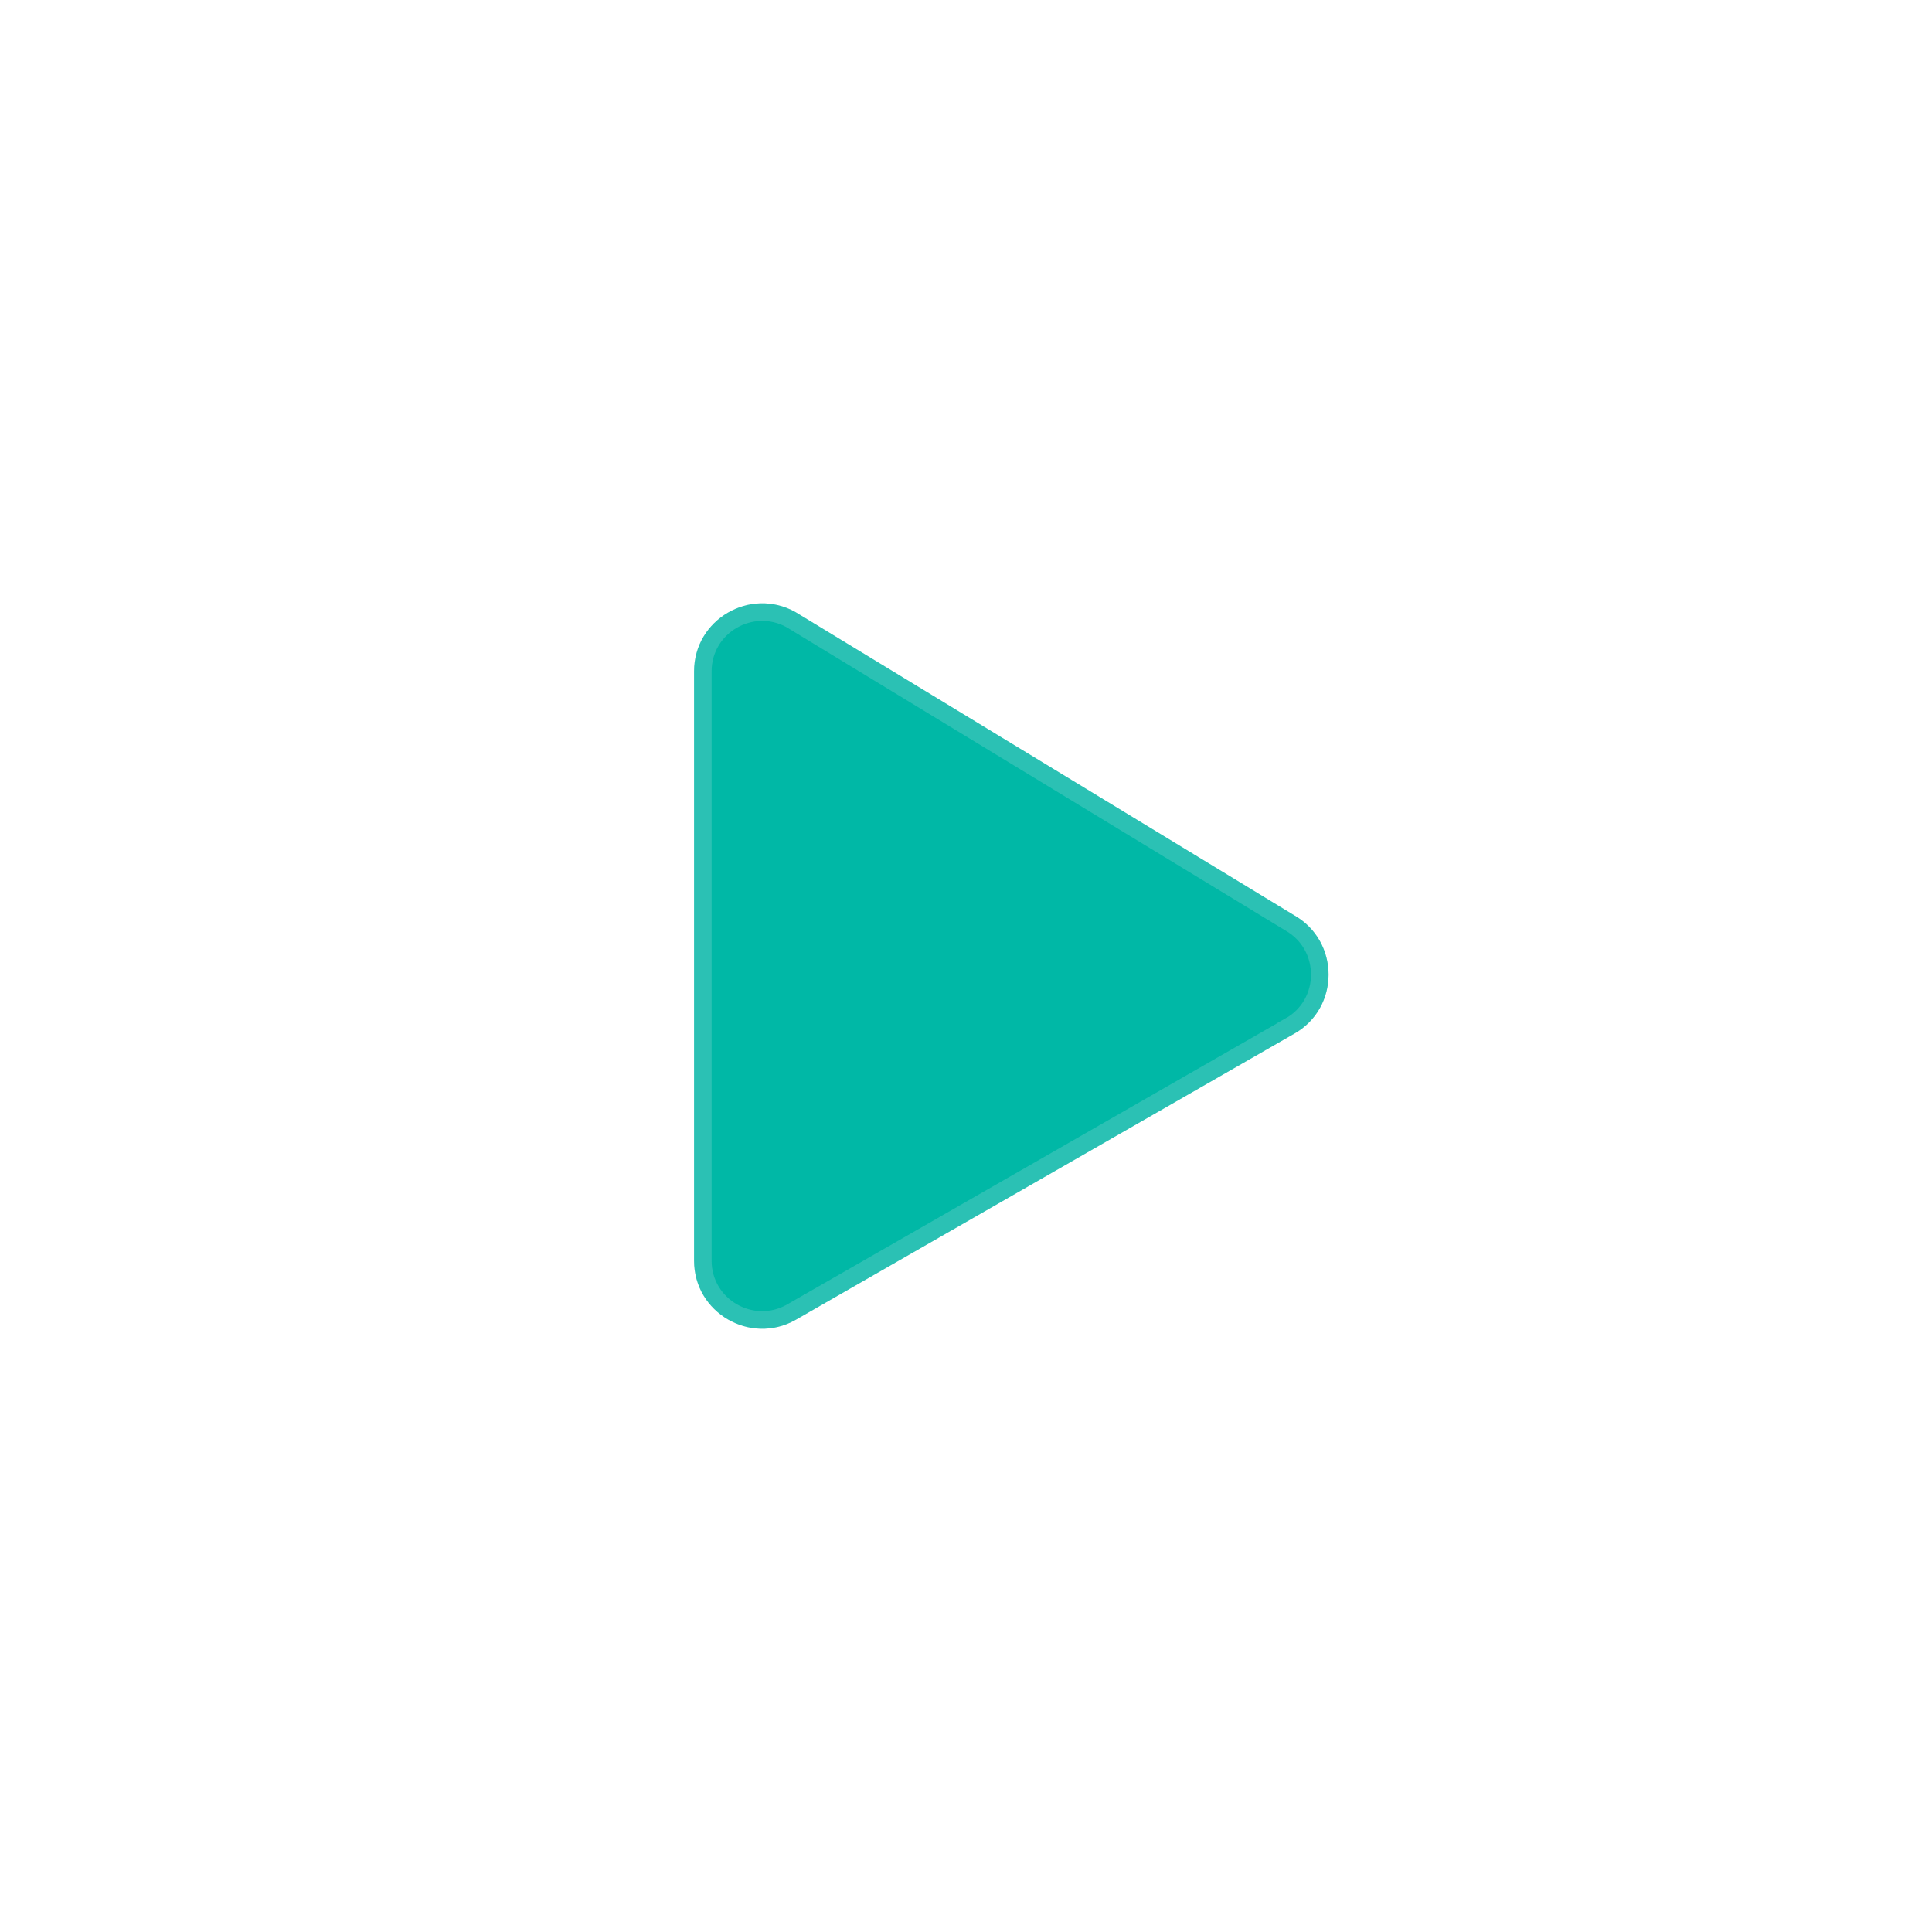 <svg width="110" height="110" fill="none" xmlns="http://www.w3.org/2000/svg"><g filter="url(#filter0_d)"><path d="M52 10c-22.097 0-40 17.903-40 40s17.903 40 40 40 40-17.903 40-40-17.903-40-40-40zm18.661 43.871l-28.387 16.29c-2.548 1.42-5.758-.403-5.758-3.387V33.226c0-2.968 3.194-4.807 5.758-3.387l28.387 17.258c2.645 1.484 2.645 5.306 0 6.774z" fill="#fff" fill-opacity=".8"/><path d="M70.66 53.87L42.275 70.162c-2.549 1.42-5.758-.403-5.758-3.387V33.226c0-2.968 3.193-4.807 5.758-3.387L70.66 47.097c2.645 1.483 2.645 5.306 0 6.774z" fill="#00B8A6"/><path d="M70.418 53.434h0l-.006.003L42.03 69.724l-.002.002c-2.22 1.234-5.012-.357-5.012-2.952V33.226c0-2.578 2.772-4.183 5.007-2.955L70.4 47.524l.008.005.007.004c2.307 1.294 2.302 4.624.002 5.9z" stroke="#DBE9EB" stroke-opacity=".2"/></g><defs><filter id="filter0_d" x="0" y="0" width="110" height="110" filterUnits="userSpaceOnUse" color-interpolation-filters="sRGB"><feFlood flood-opacity="0" result="BackgroundImageFix"/><feColorMatrix in="SourceAlpha" values="0 0 0 0 0 0 0 0 0 0 0 0 0 0 0 0 0 0 127 0"/><feOffset dx="3" dy="5"/><feGaussianBlur stdDeviation="7.5"/><feColorMatrix values="0 0 0 0 0.396 0 0 0 0 0.486 0 0 0 0 0.533 0 0 0 0.5 0"/><feBlend in2="BackgroundImageFix" result="effect1_dropShadow"/><feBlend in="SourceGraphic" in2="effect1_dropShadow" result="shape"/></filter></defs></svg>